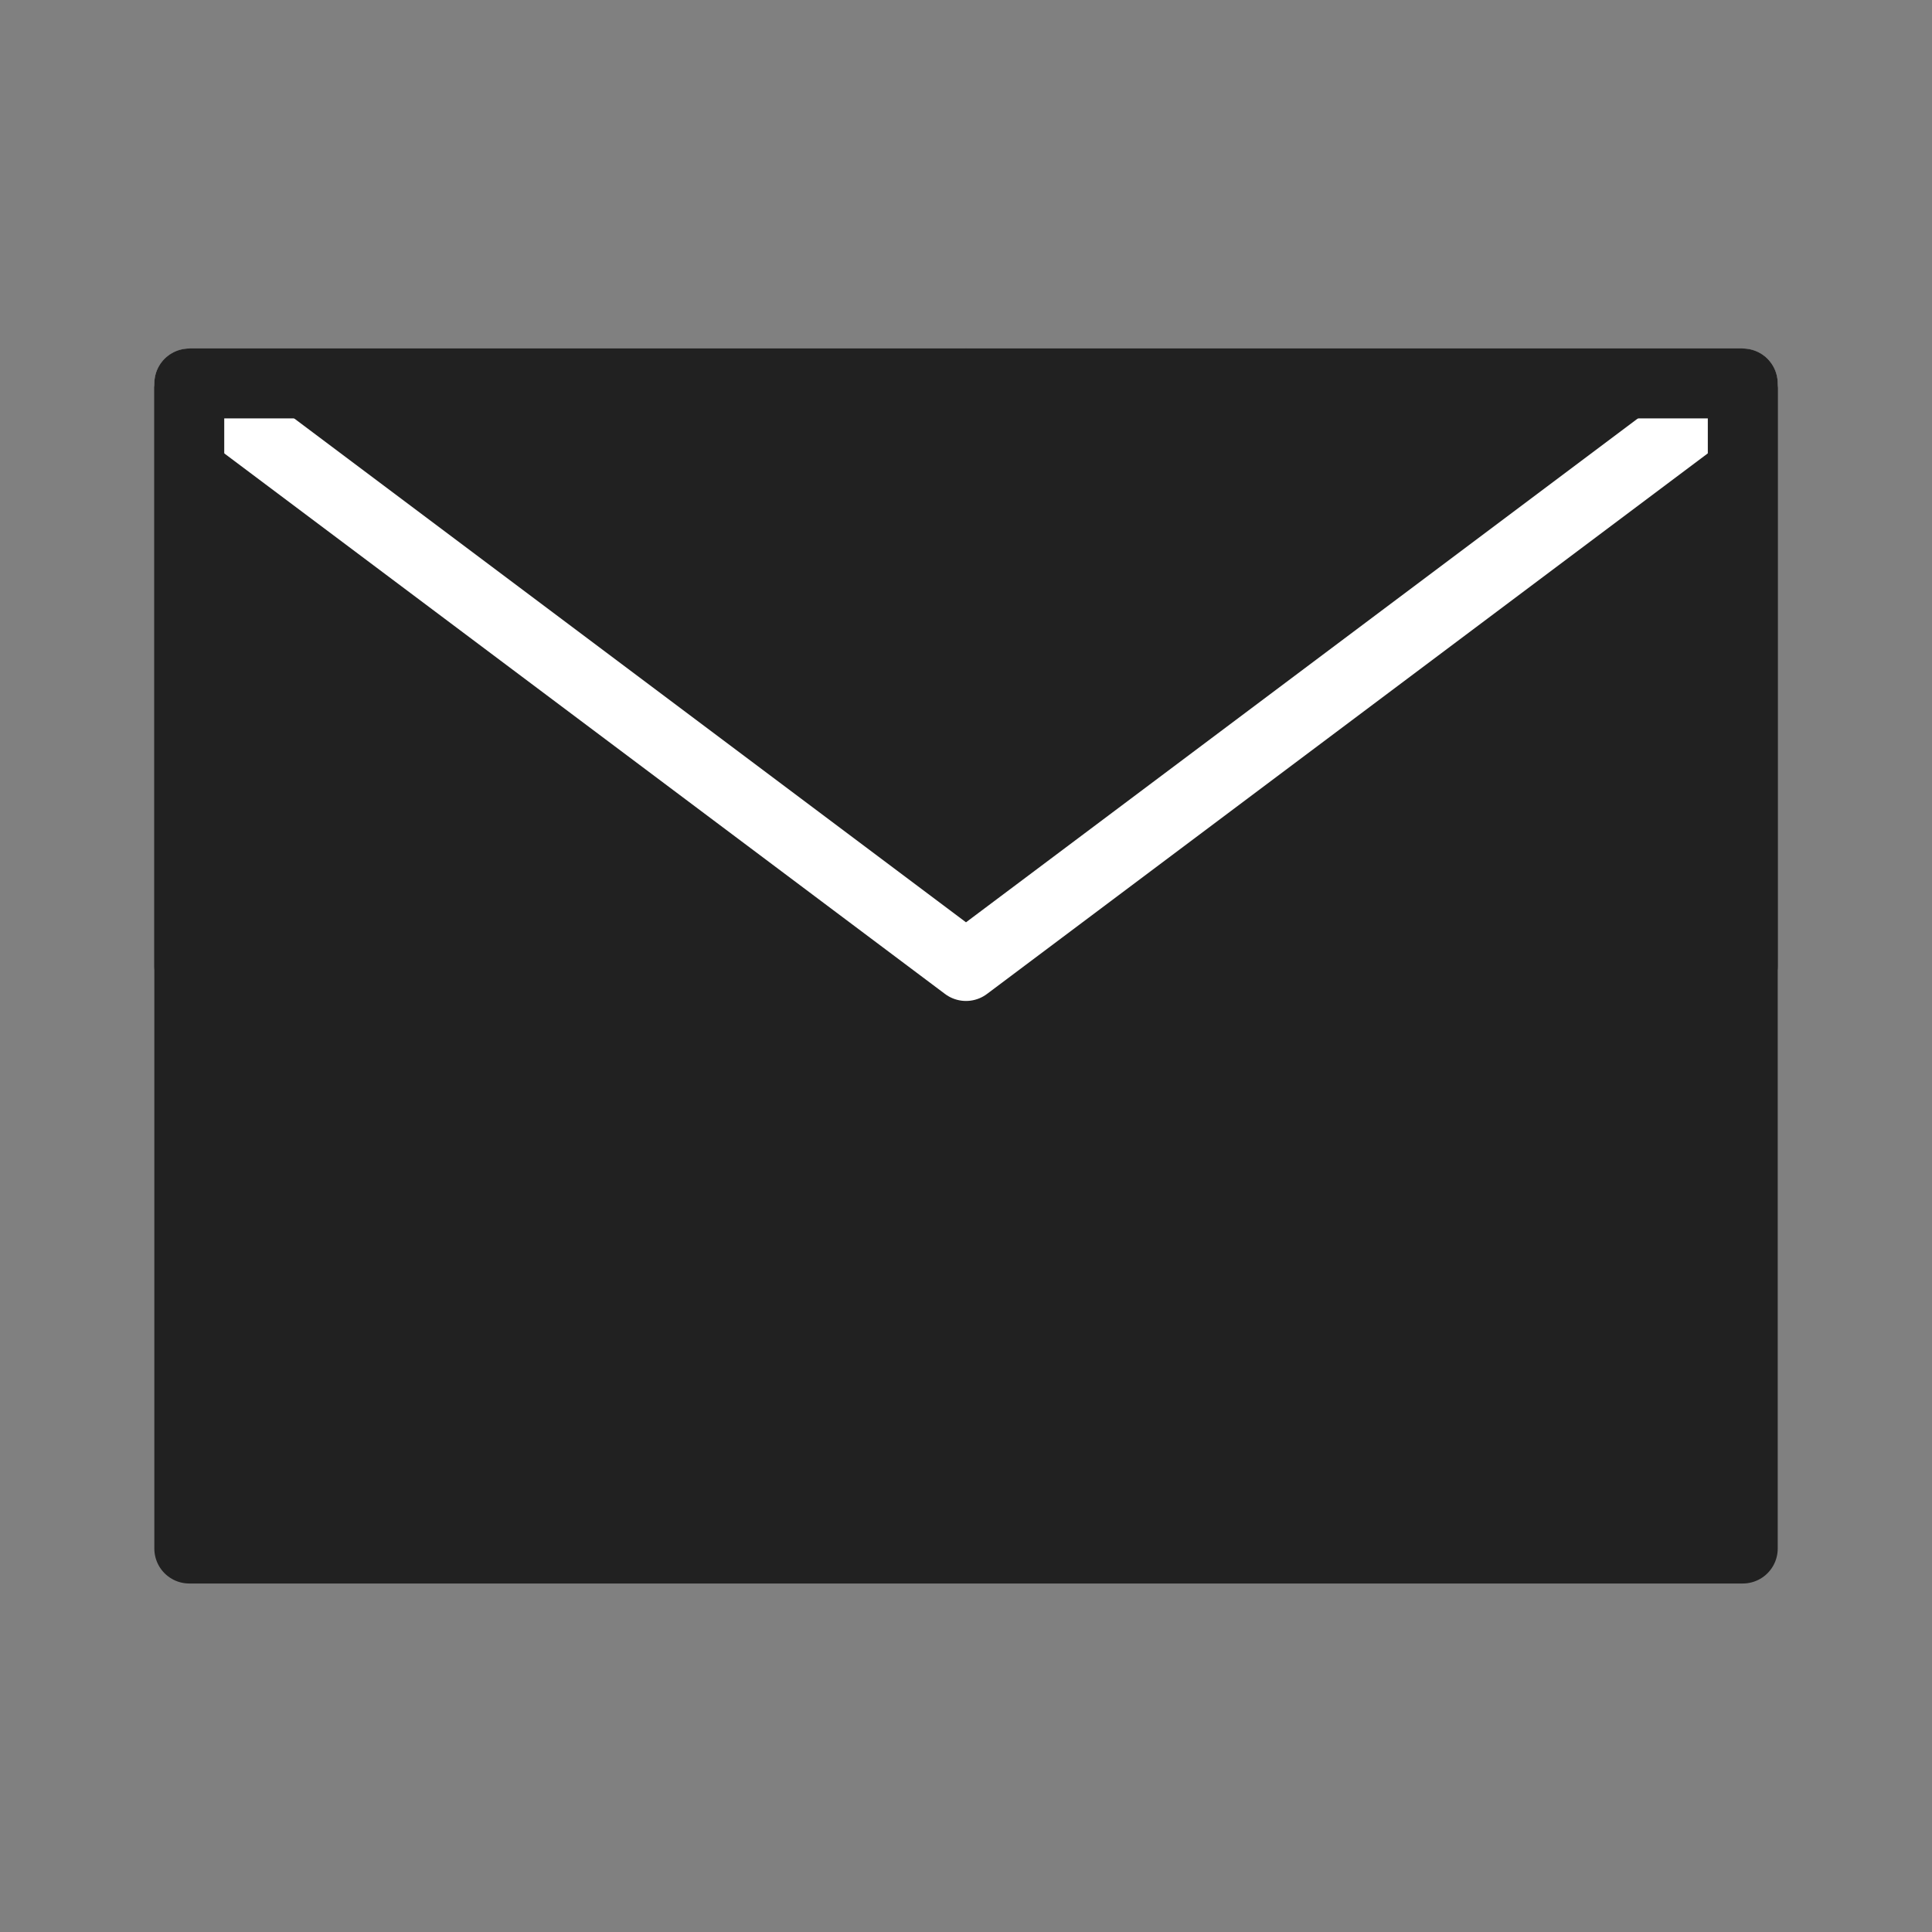 <svg width="38" height="38" viewBox="0 0 38 38" fill="none" xmlns="http://www.w3.org/2000/svg">
<rect x="0" y="0" width="38" height="38" fill="#808080" stroke="none"/>
<g id="Frame">
<path id="Vector" d="M3.723 30.458L34.278 30.458V19V7.542L19 7.542L3.723 7.542L3.723 19L3.723 30.458Z" fill="#212121" stroke="#212121" stroke-width="1.375" stroke-linejoin="round"/>
<path id="Vector_2" d="M3.723 7.542L19 19L34.278 7.542" stroke="white" stroke-width="1.375" stroke-linecap="round" stroke-linejoin="round"/>
<path id="Vector_3" d="M19 7.542L3.723 7.542L3.723 19" stroke="#212121" stroke-width="1.375" stroke-linecap="round" stroke-linejoin="round"/>
<path id="Vector_4" d="M34.278 19V7.542L19 7.542" stroke="#212121" stroke-width="1.375" stroke-linecap="round" stroke-linejoin="round"/>
</g>
</svg>
